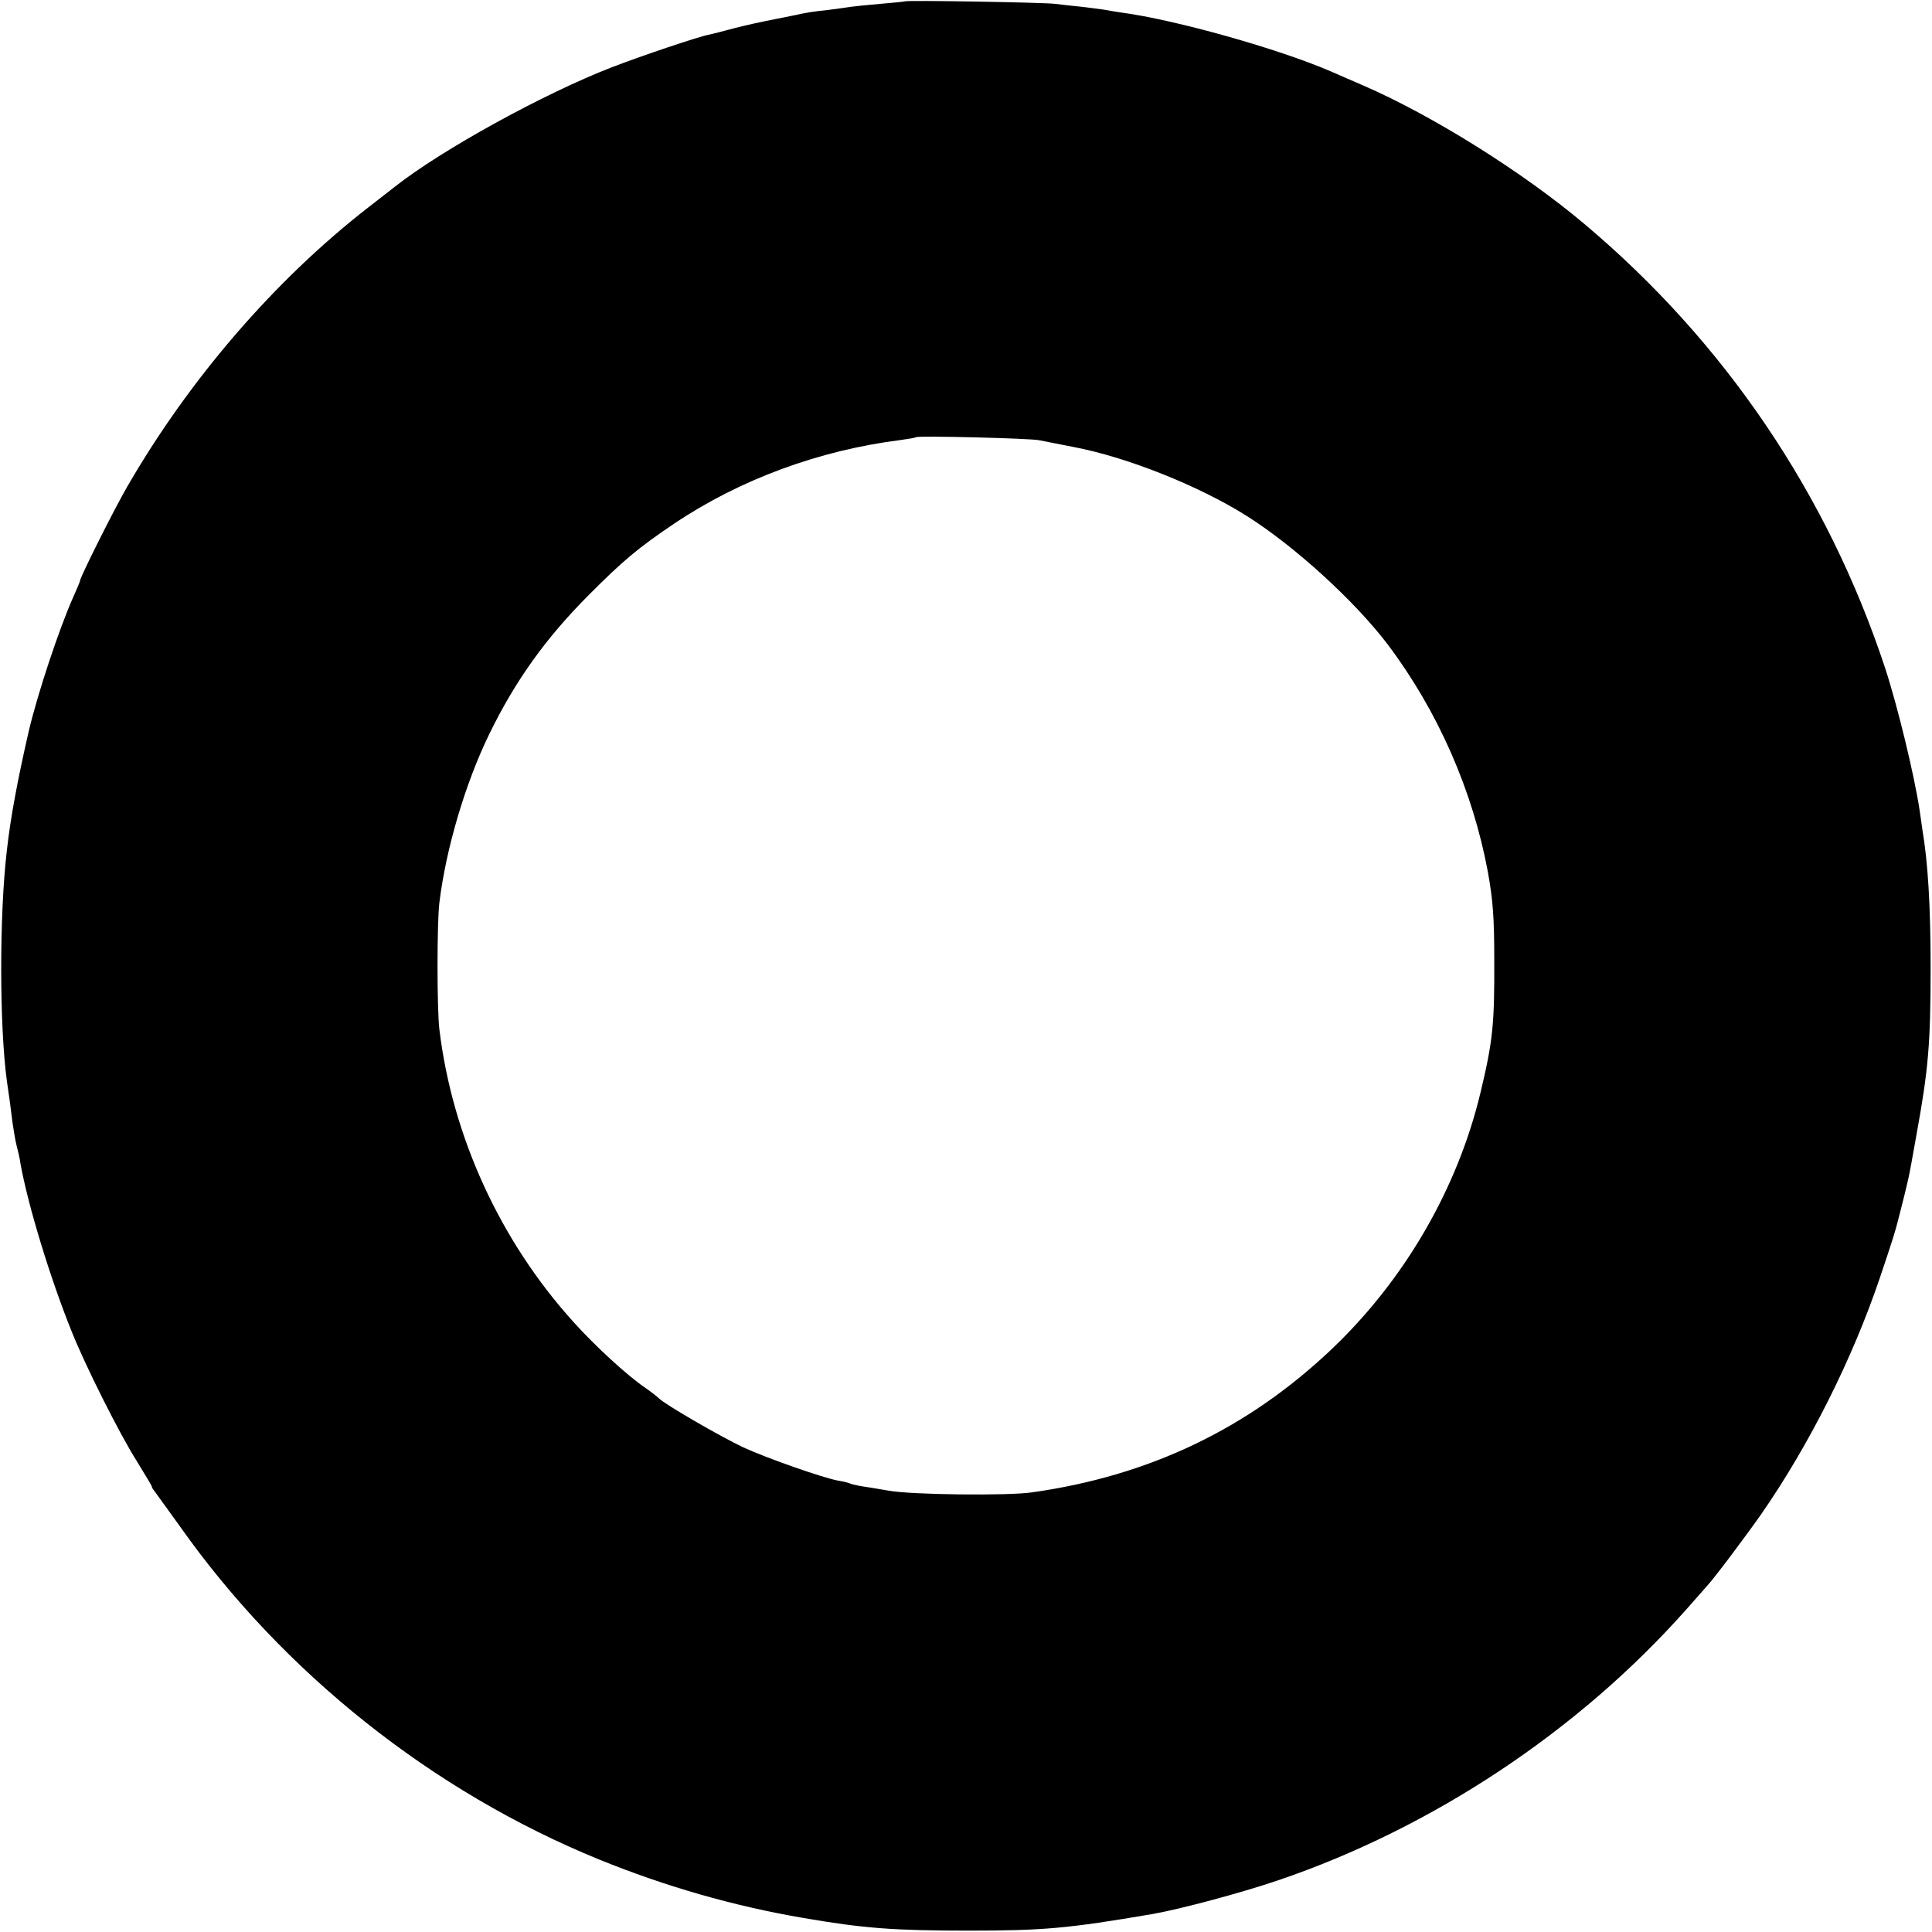 <?xml version="1.0" standalone="no"?>
<!DOCTYPE svg PUBLIC "-//W3C//DTD SVG 20010904//EN"
 "http://www.w3.org/TR/2001/REC-SVG-20010904/DTD/svg10.dtd">
<svg version="1.0" xmlns="http://www.w3.org/2000/svg"
 width="700pt" height="700pt" viewBox="0 0 700 700"
 preserveAspectRatio="xMidYMid meet">
<g transform="translate(0,700) scale(0.1,-0.1)"
fill="#000000" stroke="none">
<path d="M3278 6995 c-1 -1 -42 -5 -89 -9 -47 -4 -96 -9 -109 -11 -12 -2 -48
-7 -79 -11 -57 -6 -76 -9 -121 -19 -34 -7 -69 -14 -105 -21 -16 -3 -66 -14
-110 -25 -44 -12 -88 -23 -98 -25 -37 -7 -242 -76 -351 -118 -245 -95 -615
-298 -786 -433 -8 -6 -51 -40 -95 -74 -340 -264 -650 -624 -875 -1014 -47 -81
-170 -327 -170 -339 0 -3 -11 -29 -24 -58 -51 -113 -131 -355 -162 -488 -40
-174 -66 -313 -79 -430 -28 -236 -27 -640 0 -837 10 -67 14 -99 20 -148 4 -27
10 -66 15 -85 5 -19 12 -48 14 -65 27 -151 108 -417 186 -610 49 -123 173
-370 235 -468 30 -49 55 -90 55 -93 0 -3 4 -10 10 -17 5 -7 46 -64 91 -126
375 -532 916 -962 1519 -1208 241 -98 488 -169 740 -212 220 -38 330 -46 600
-46 272 0 360 8 665 60 98 17 320 76 455 122 560 190 1090 542 1480 982 36 41
70 79 75 85 25 26 146 188 197 261 174 251 330 562 429 855 51 152 55 164 74
240 16 63 19 74 30 123 3 12 16 83 29 157 43 236 51 330 51 605 0 224 -10 383
-30 500 -2 17 -7 48 -10 70 -18 121 -79 375 -125 515 -208 630 -582 1182
-1090 1609 -223 188 -551 393 -800 501 -41 18 -93 40 -115 50 -191 83 -568
189 -765 215 -19 3 -46 7 -60 10 -13 2 -52 7 -86 11 -33 3 -74 8 -90 10 -33 5
-540 14 -546 9z m487 -1590 c17 -3 74 -15 127 -25 193 -37 451 -140 623 -248
175 -110 394 -310 513 -467 182 -242 308 -529 363 -825 18 -101 23 -162 23
-320 1 -229 -5 -291 -49 -475 -83 -350 -276 -683 -542 -935 -303 -287 -659
-457 -1083 -517 -87 -13 -437 -9 -520 6 -41 7 -88 15 -104 17 -16 3 -32 7 -36
9 -4 2 -22 7 -41 10 -54 9 -264 83 -346 121 -81 38 -283 155 -305 177 -7 7
-29 24 -49 38 -64 43 -183 152 -261 239 -266 294 -439 672 -486 1060 -9 71 -9
389 0 460 24 196 94 433 182 613 94 192 203 344 356 498 127 128 185 176 313
262 238 160 526 266 822 303 28 4 52 8 54 10 6 6 415 -4 446 -11z"/>
</g>
</svg>
